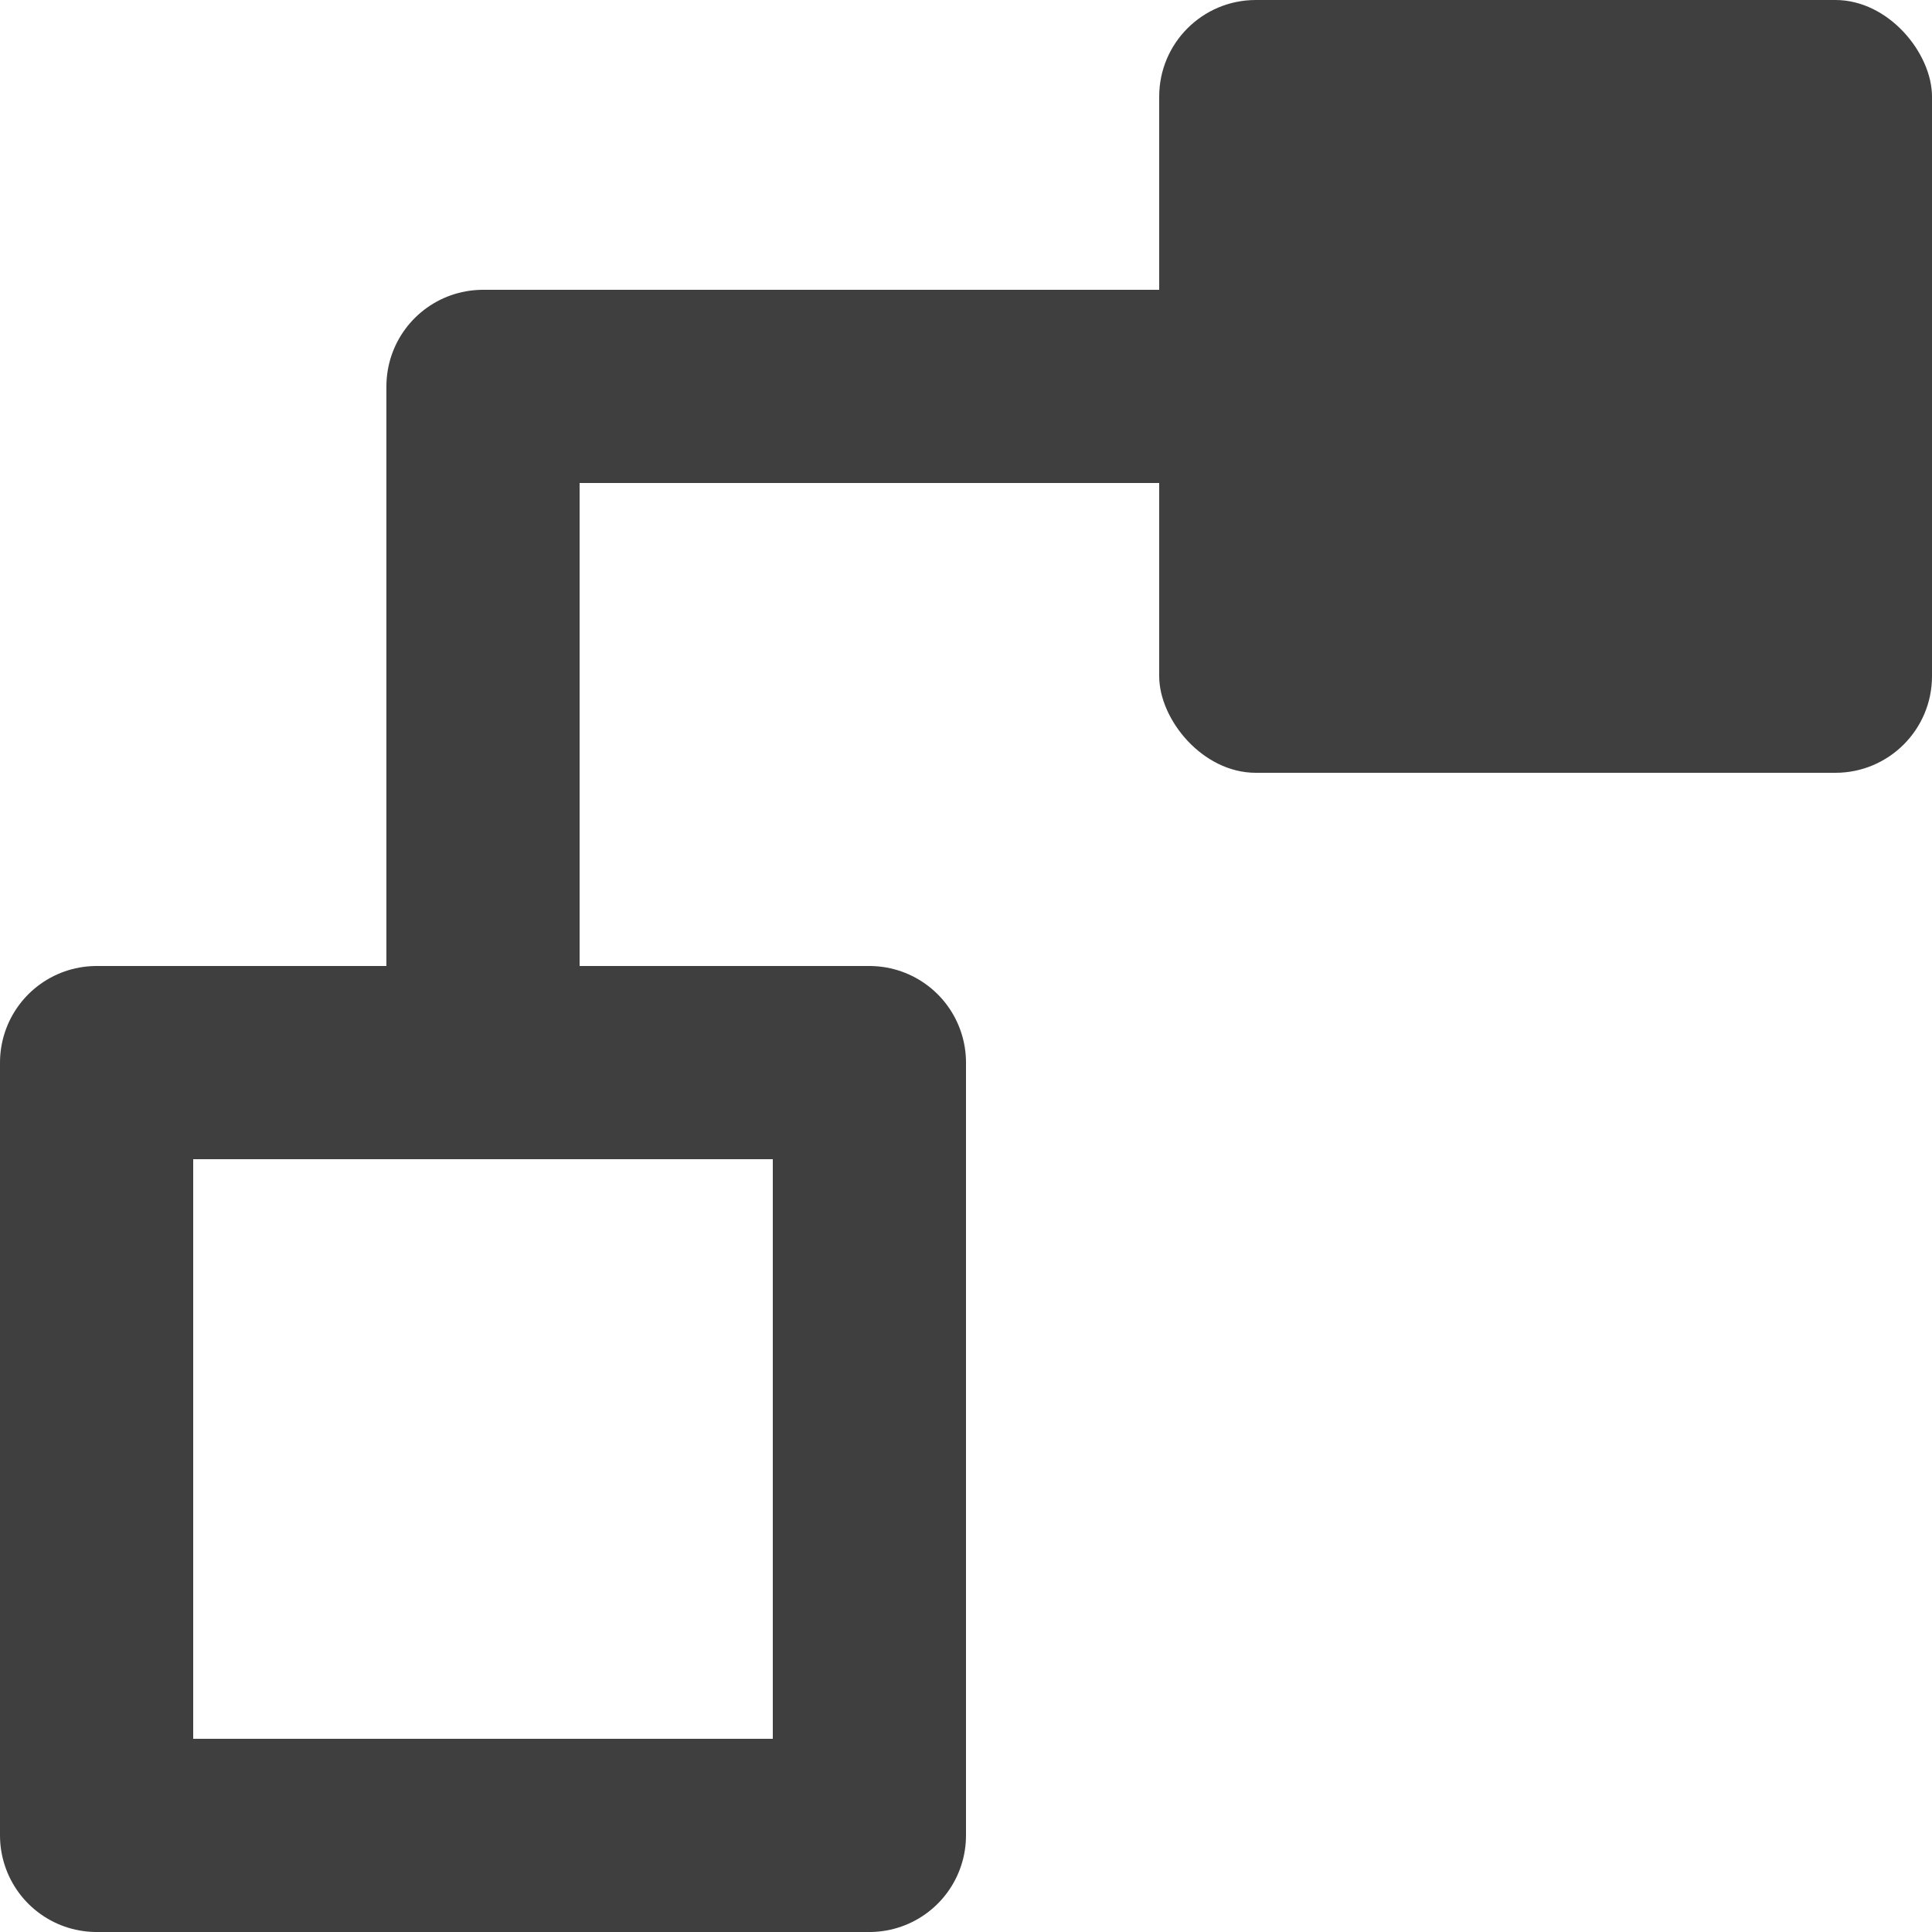 <?xml version="1.0" encoding="UTF-8"?>
<svg  viewBox="0 0 20 20" version="1.1" xmlns="http://www.w3.org/2000/svg" xmlns:xlink="http://www.w3.org/1999/xlink">
    <!-- Generator: Sketch 61.2 (89653) - https://sketch.com -->
    <title>Dark / 20 / server-transactions@svg</title>
    <desc>Created with Sketch.</desc>
    <g id="Dark-/-20-/-server-transactions" stroke="none" stroke-width="1" fill="none" fill-rule="evenodd">
        <g id="Group-5" transform="translate(1, 0)">
            <rect id="Rectangle" stroke="#3F3F3F" stroke-width="2" stroke-linecap="round" stroke-linejoin="round" x="0" y="11" width="8" height="8"></rect>
            <rect id="Rectangle-Copy" fill="#3F3F3F" x="11" y="0" width="8" height="8" rx="1"></rect>
            <polyline id="Path-33" stroke="#3F3F3F" stroke-width="2" stroke-linecap="round" stroke-linejoin="round" points="4 11 4 4 11 4"></polyline>
        </g>
    </g>
</svg>